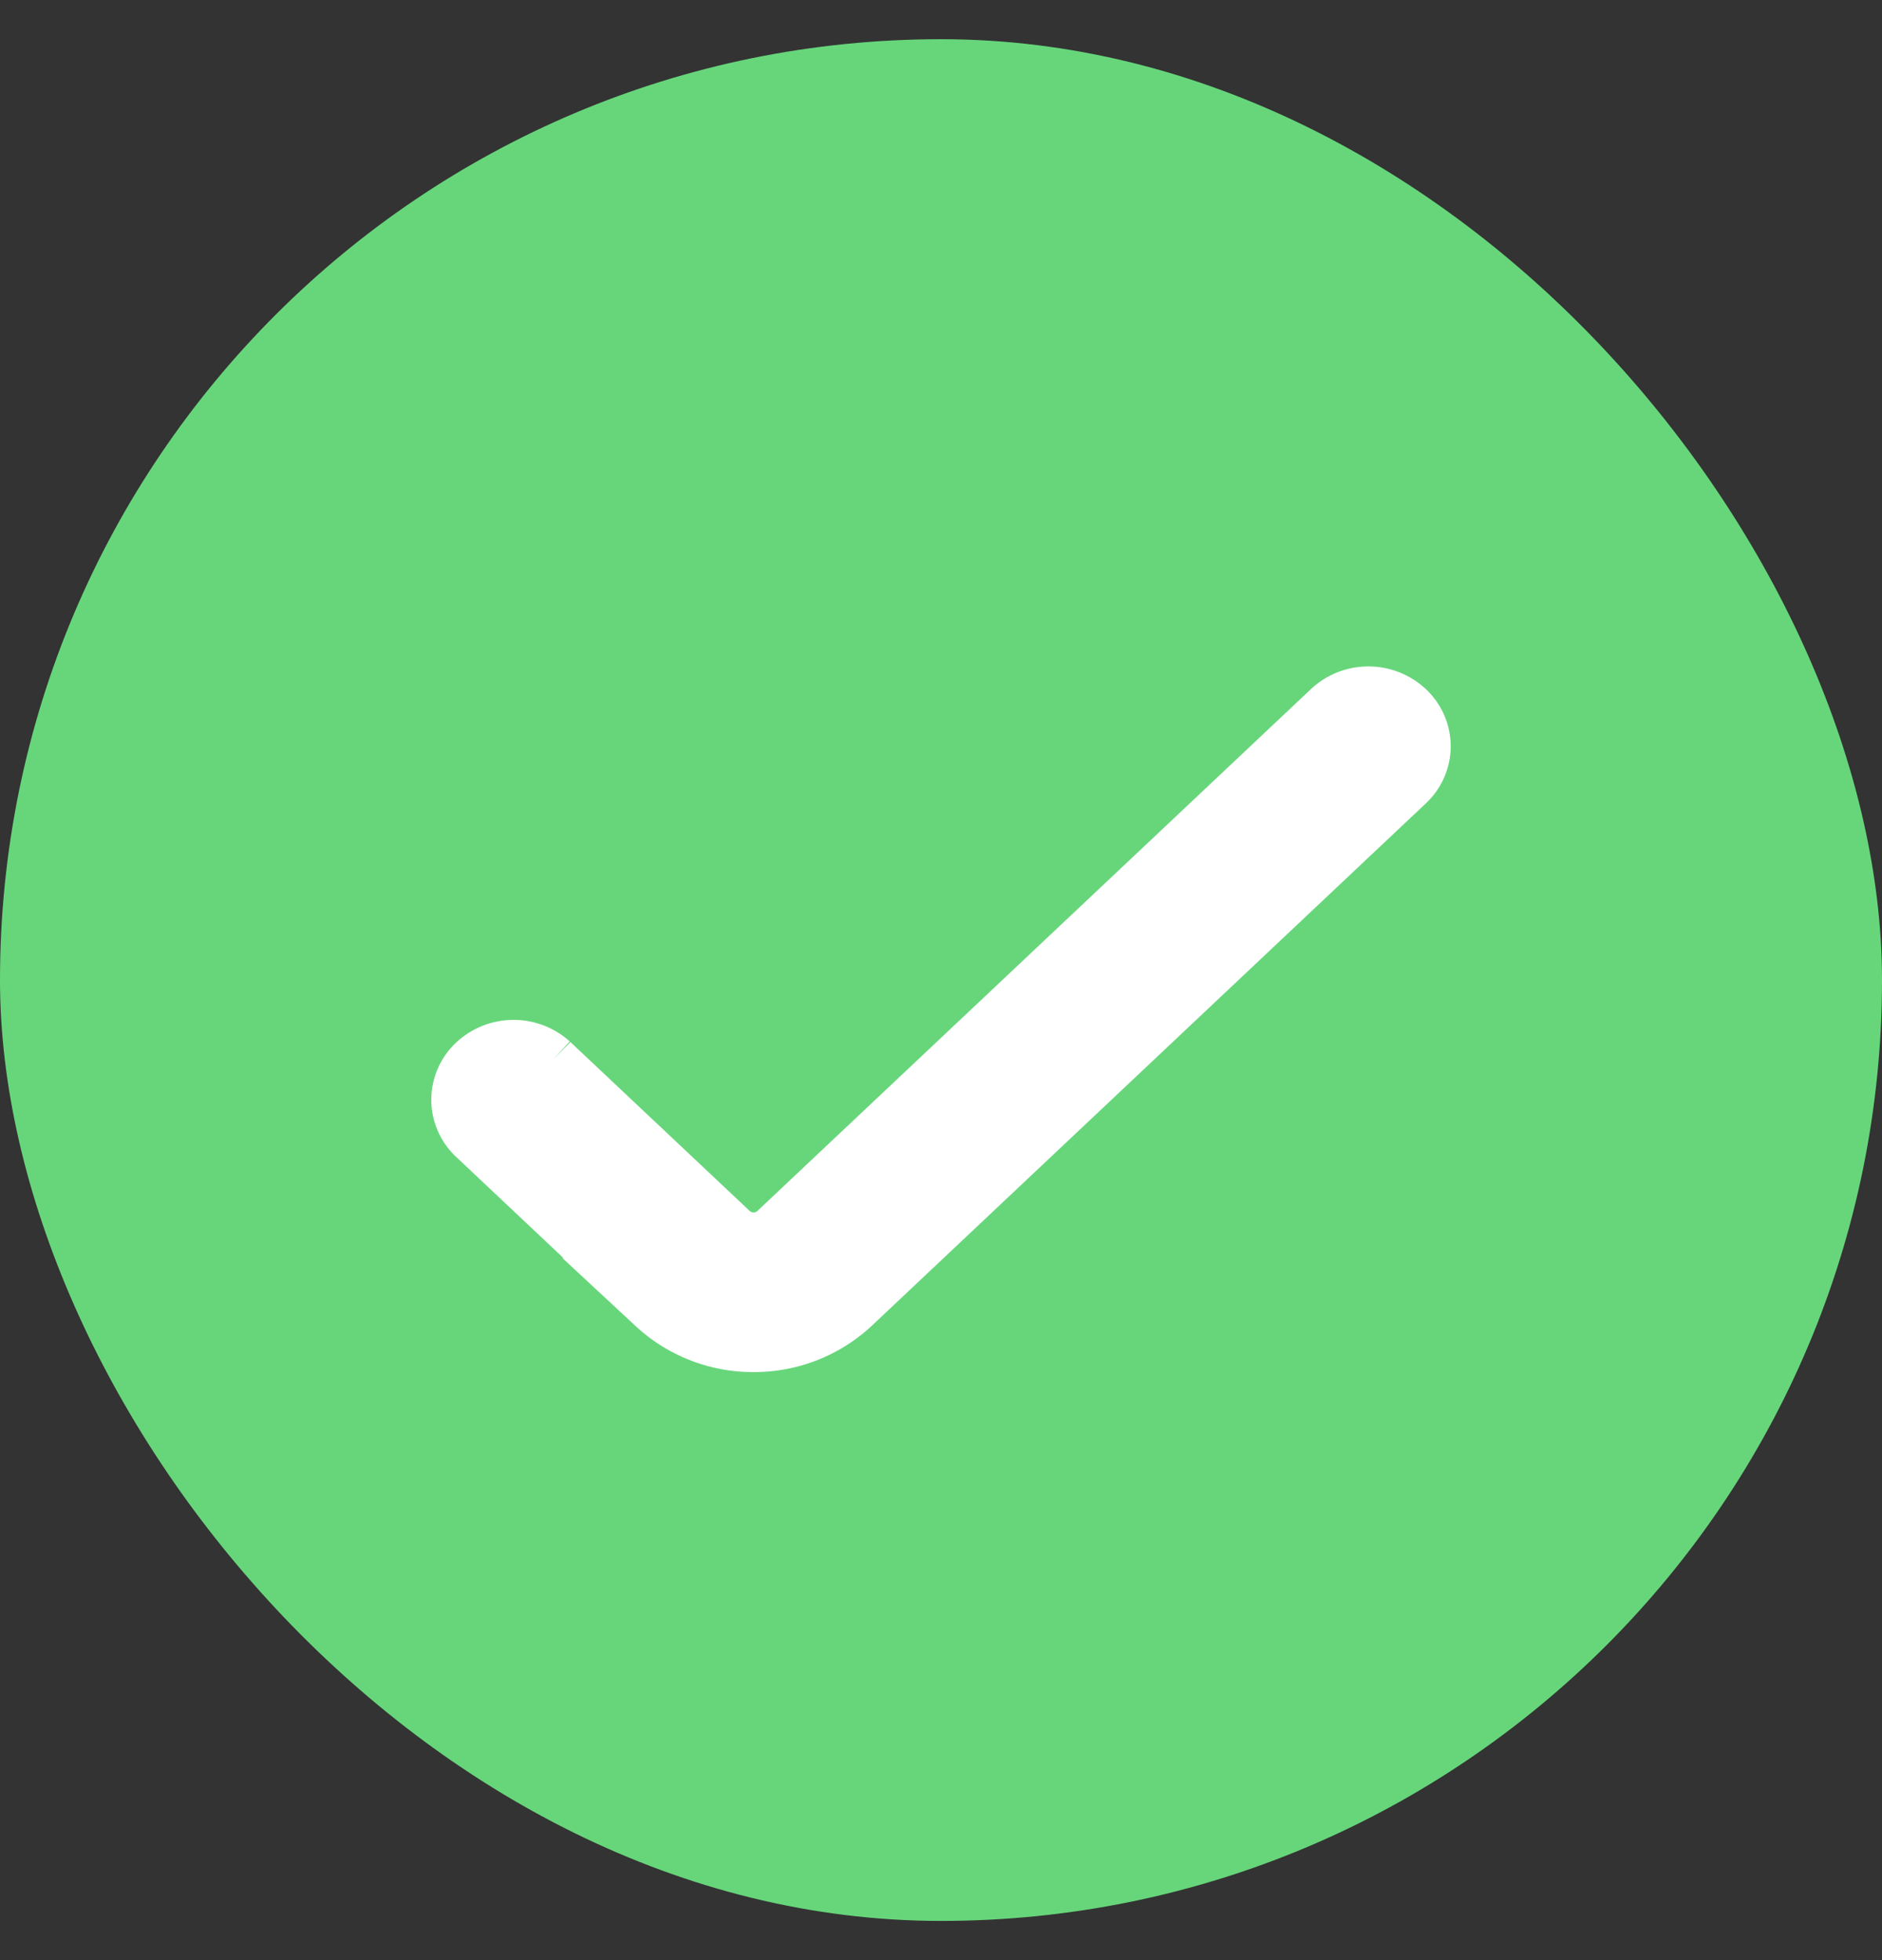 <svg xmlns="http://www.w3.org/2000/svg" width="24" height="25" fill="none"><rect width="100%" height="100%" fill="#333333" stroke="none"/><rect width="24" height="24" y=".5" fill="#67D67B" rx="12"/><path fill="#fff" stroke="#fff" d="m6.154 14.386 2.29 2.159A1.7 1.7 0 0 0 9.609 17a1.7 1.7 0 0 0 1.166-.455l7.07-6.667A.5.5 0 0 0 18 9.514a.5.5 0 0 0-.161-.362.57.57 0 0 0-.384-.152.57.57 0 0 0-.386.145l-7.071 6.667a.57.57 0 0 1-.389.152.57.57 0 0 1-.388-.152l-2.29-2.158a.57.57 0 0 0-.386-.146.57.57 0 0 0-.384.152.5.5 0 0 0-.161.362.5.5 0 0 0 .154.364Z"/></svg>